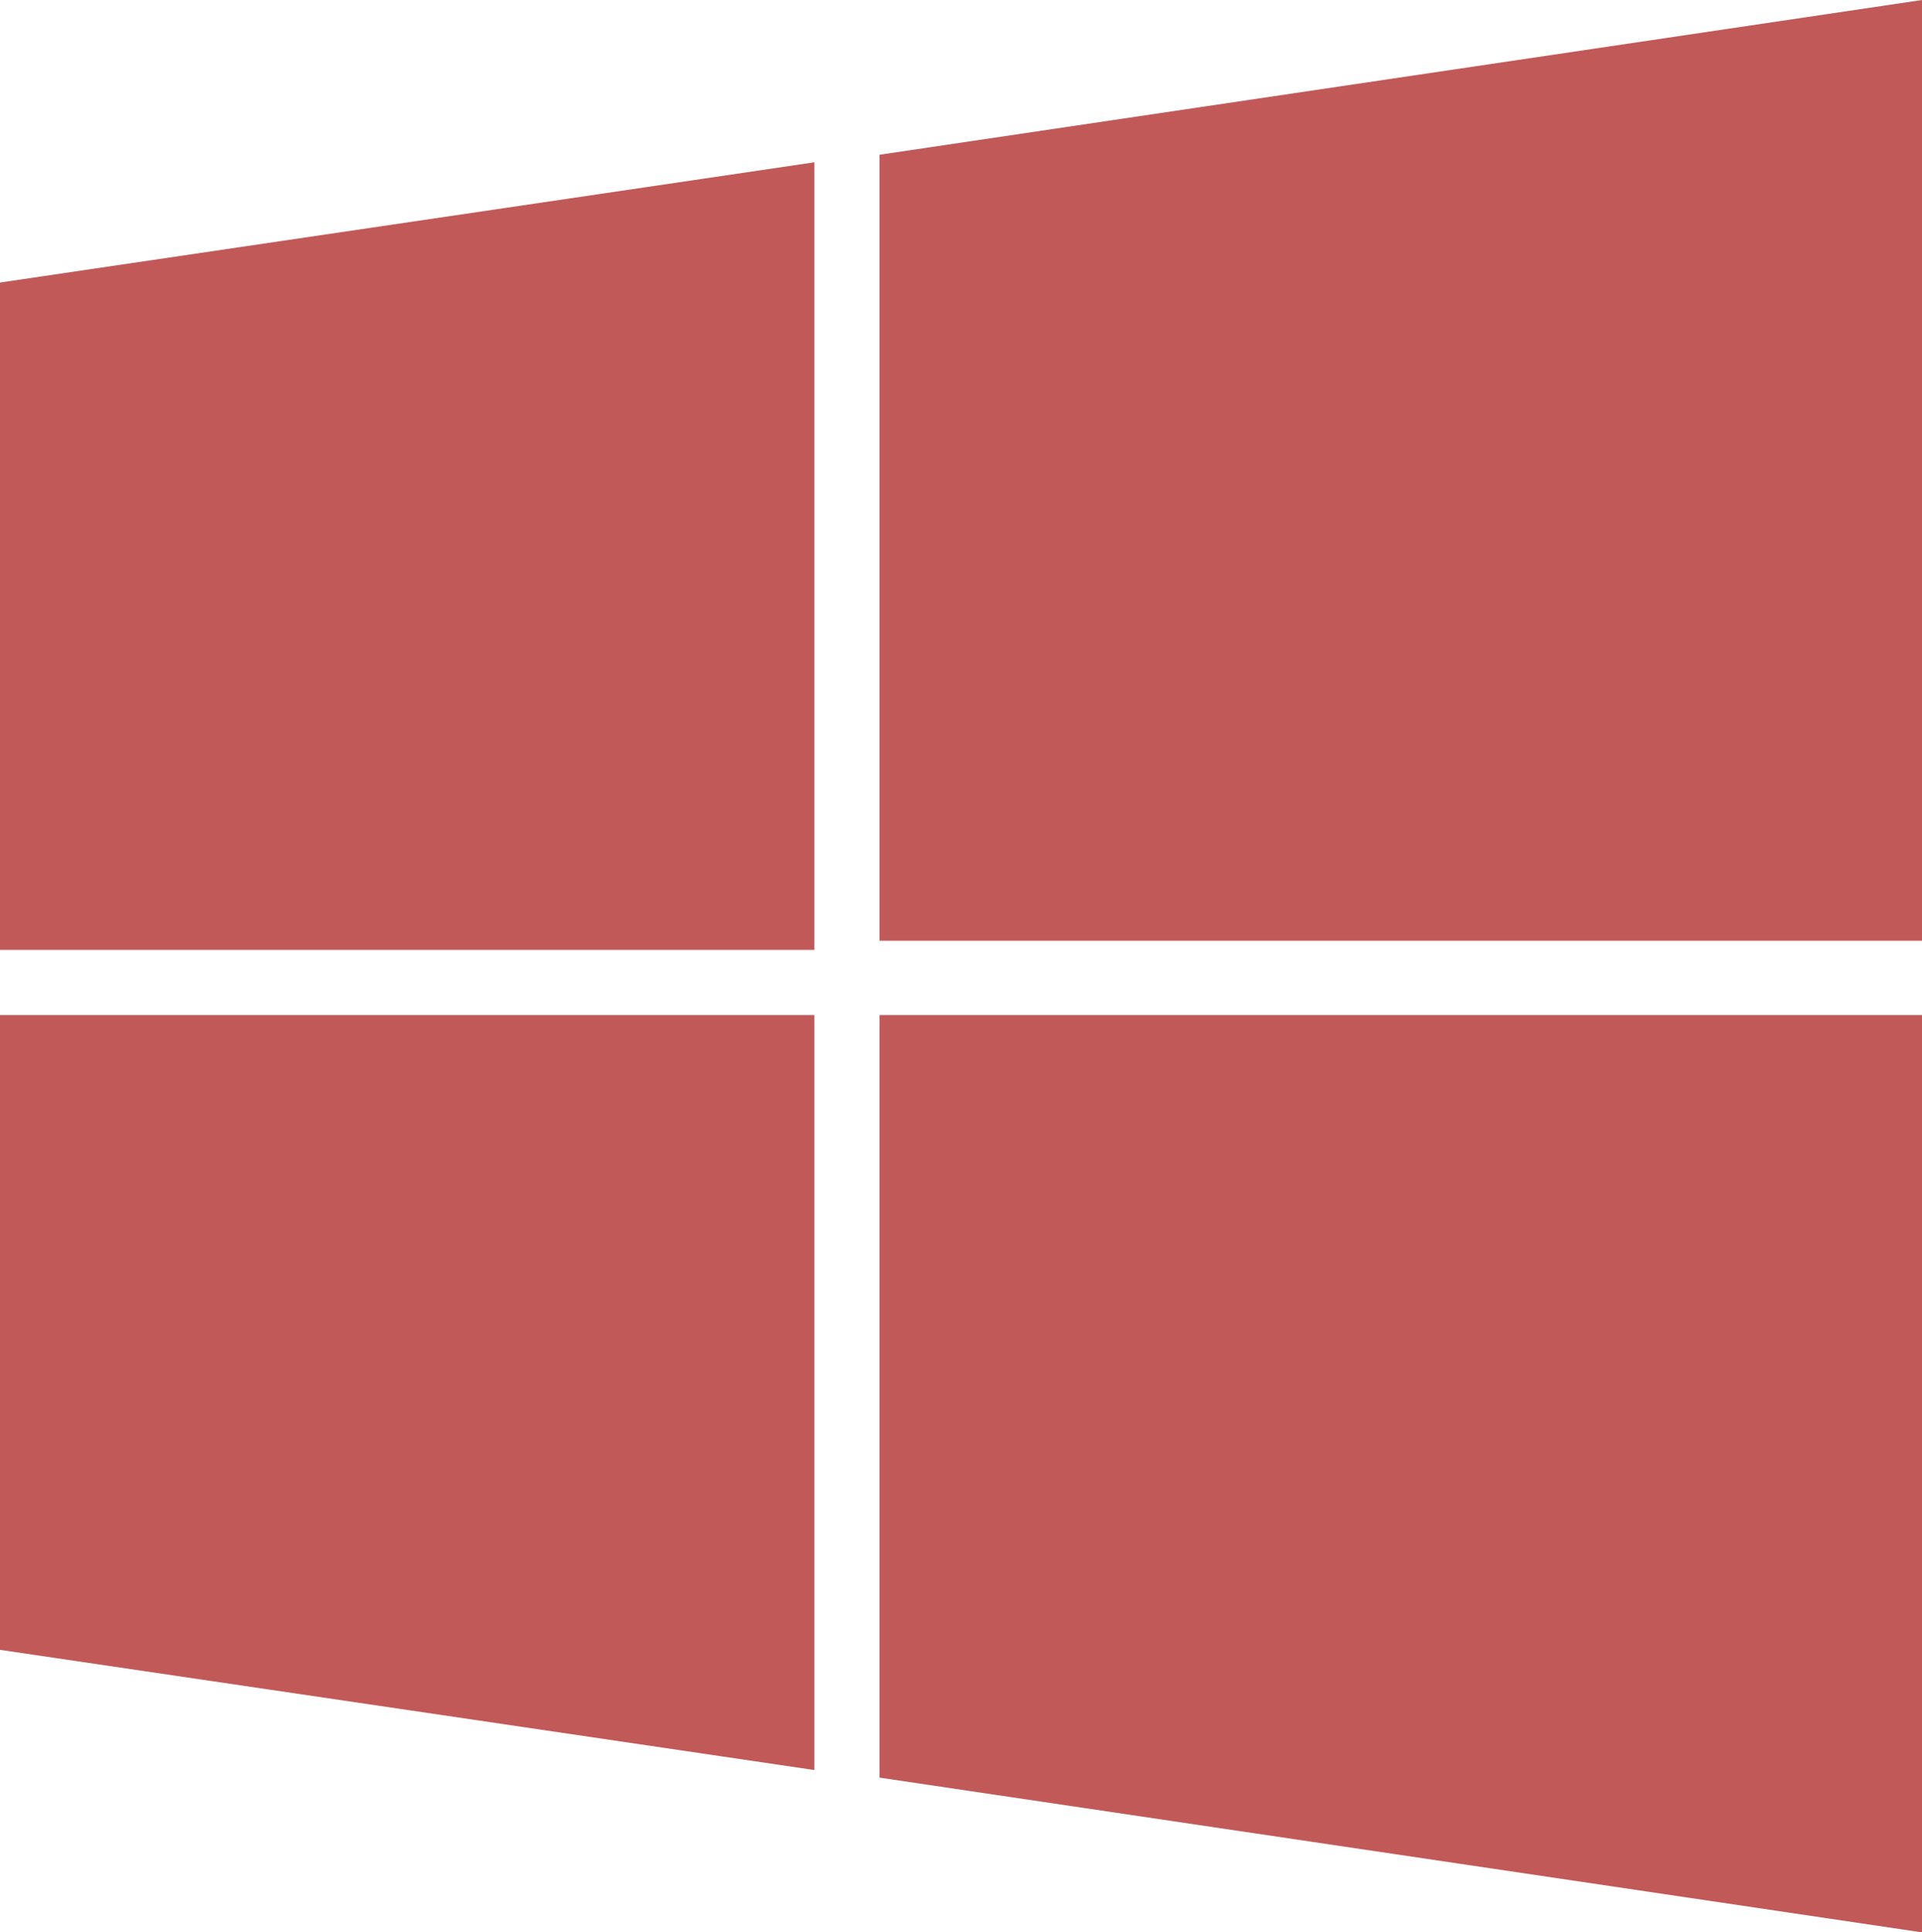 <svg xmlns="http://www.w3.org/2000/svg" id="Layer_1" data-name="Layer 1" viewBox="0 0 795.71 800"><defs><style>      .cls-1 {        fill: #c15959;        stroke-width: 0px;      }    </style></defs><polygon class="cls-1" points="364.14 64.06 364.14 389.46 795.71 389.46 795.71 0 364.14 64.06"></polygon><polygon class="cls-1" points="0 393.26 337.16 393.26 337.16 67.19 0 116.97 0 393.26"></polygon><polygon class="cls-1" points="364.14 735.94 795.71 800 795.71 420.23 364.14 420.23 364.14 735.94"></polygon><polygon class="cls-1" points="0 683.03 337.16 732.8 337.16 420.23 0 420.23 0 683.03"></polygon></svg>